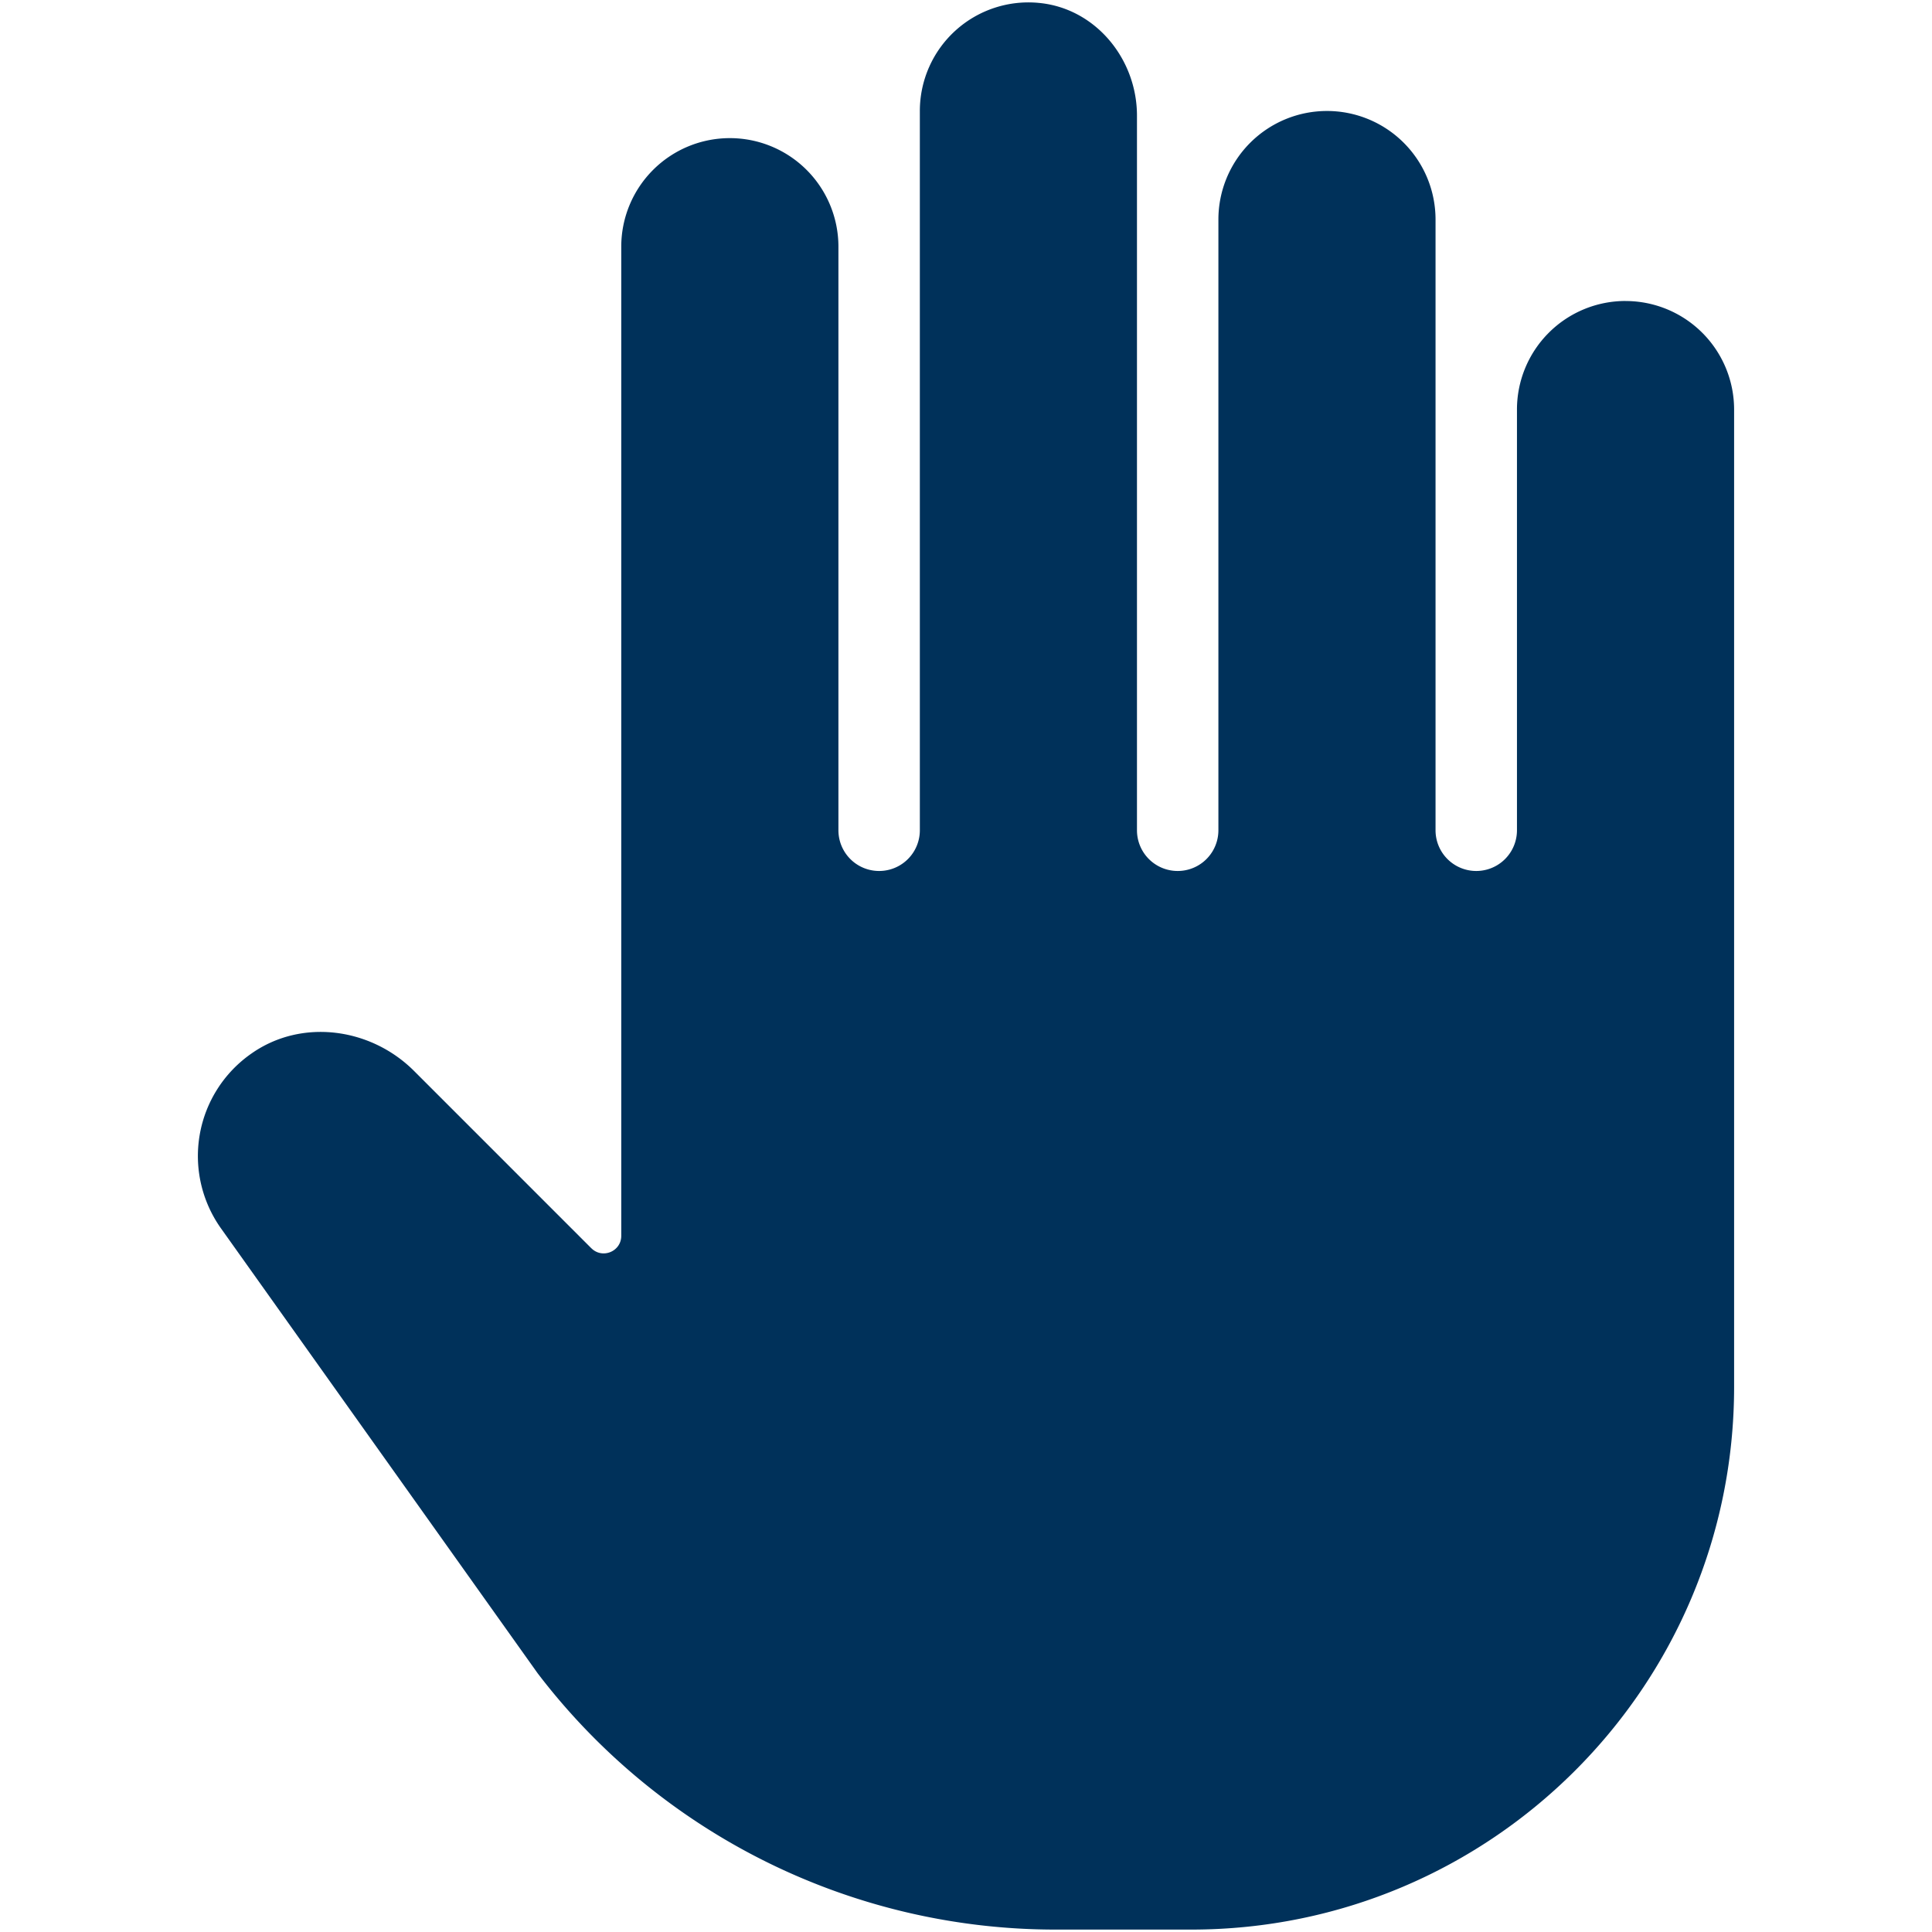<svg xmlns="http://www.w3.org/2000/svg" version="1.1" xmlns:xlink="http://www.w3.org/1999/xlink" width="512" height="512" x="0" y="0" viewBox="0 0 100 100" style="enable-background:new 0 0 512 512" xml:space="preserve" class=""><g transform="matrix(1.05,0,0,1.05,-2.5,-2.5)"><path d="m31.53 63.913-8.736-8.737c-2.133-2.133-5.534-2.599-8.005-.87a6.155 6.155 0 0 0-1.513 8.63l15.608 21.929A32.11 32.11 0 0 0 54.414 97.5h6.69c14.779 0 26.76-11.981 26.76-26.76V22.57a5.351 5.351 0 0 0-5.352-5.35v-.002a5.351 5.351 0 0 0-5.352 5.352v20.739a2.007 2.007 0 1 1-4.014 0V13.204a5.352 5.352 0 0 0-5.351-5.352h-.001a5.352 5.352 0 0 0-5.352 5.352v30.105a2.007 2.007 0 1 1-4.014 0V8.081c0-2.795-2.044-5.29-4.827-5.556a5.352 5.352 0 0 0-5.876 5.327v35.457a2.007 2.007 0 0 1-4.014 0V14.542a5.352 5.352 0 0 0-5.352-5.352h-.001a5.352 5.352 0 0 0-5.352 5.352v48.76c0 .77-.93 1.155-1.475.61z" fill="#00315a" opacity="1" data-original="#000000" class=""></path></g></svg>